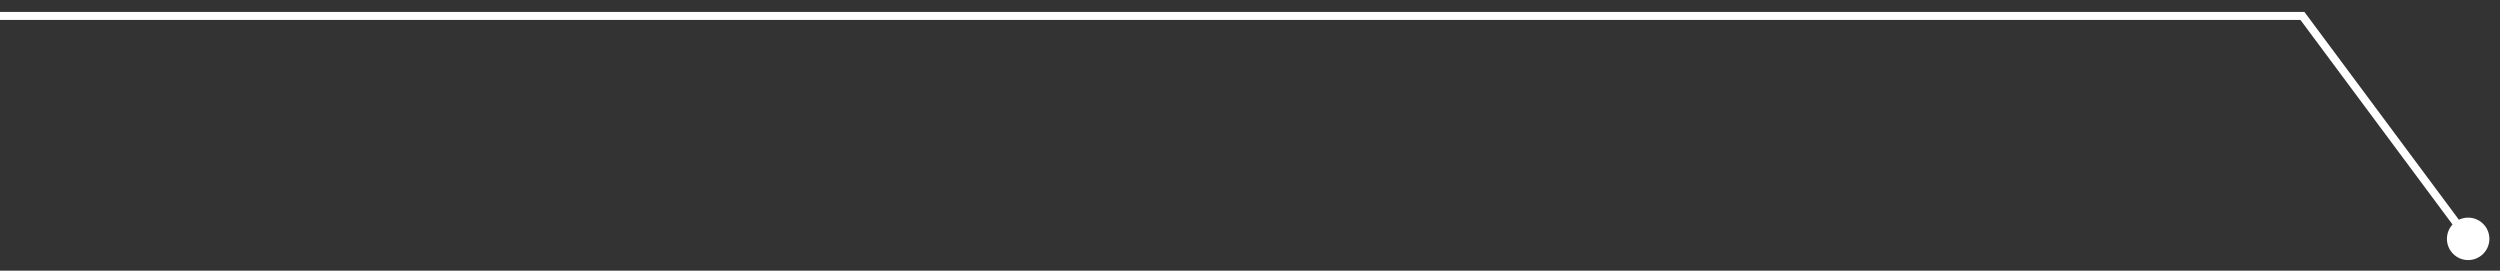 <?xml version="1.0" encoding="UTF-8"?> <svg xmlns="http://www.w3.org/2000/svg" width="157" height="17" viewBox="0 0 157 17" fill="none"><rect x="0" y="0" width="157" height="17" fill="#333333" stroke="none"/> <path d="M153.667 15C153.667 15.736 154.264 16.333 155 16.333C155.736 16.333 156.333 15.736 156.333 15C156.333 14.264 155.736 13.667 155 13.667C154.264 13.667 153.667 14.264 153.667 15ZM144.592 1L144.793 0.851L144.718 0.75H144.592V1ZM155.201 14.851L144.793 0.851L144.392 1.149L154.799 15.149L155.201 14.851ZM144.592 0.75H0V1.25H144.592V0.75Z" fill="white"></path> </svg> 
